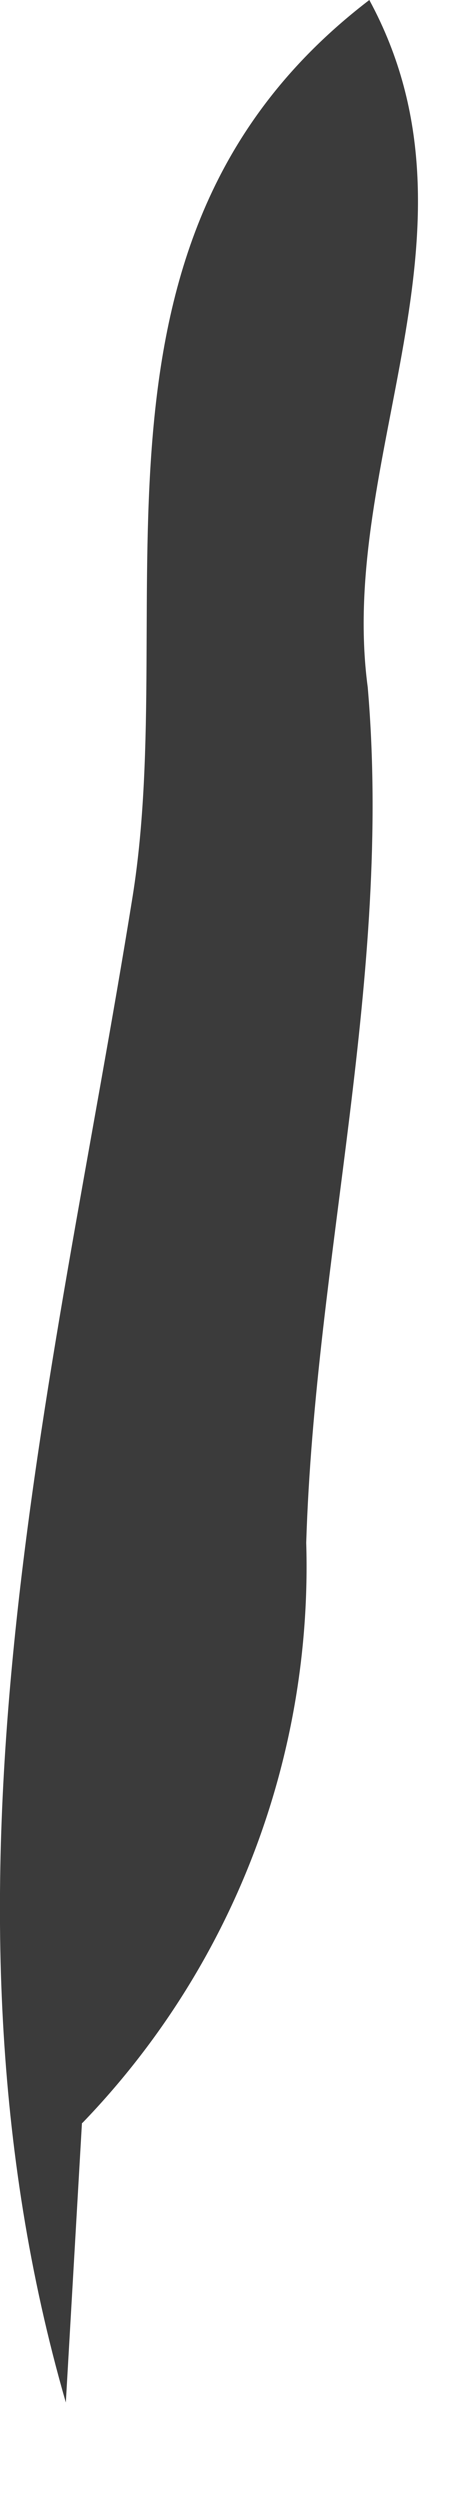 <?xml version="1.0" encoding="utf-8"?>
<svg xmlns="http://www.w3.org/2000/svg" fill="none" height="100%" overflow="visible" preserveAspectRatio="none" style="display: block;" viewBox="0 0 2 11" width="100%">
<path d="M0.361 9.342L0.29 10.571C-0.359 8.322 0.234 6.119 0.583 3.952C0.796 2.637 0.272 1.036 1.627 0C2.174 1.009 1.485 2.016 1.62 3.024C1.729 4.294 1.388 5.531 1.349 6.788C1.363 7.258 1.283 7.726 1.114 8.164C0.945 8.602 0.69 9.002 0.364 9.34L0.361 9.342Z" fill="#3B3B3B" id="Path 631"/>
</svg>